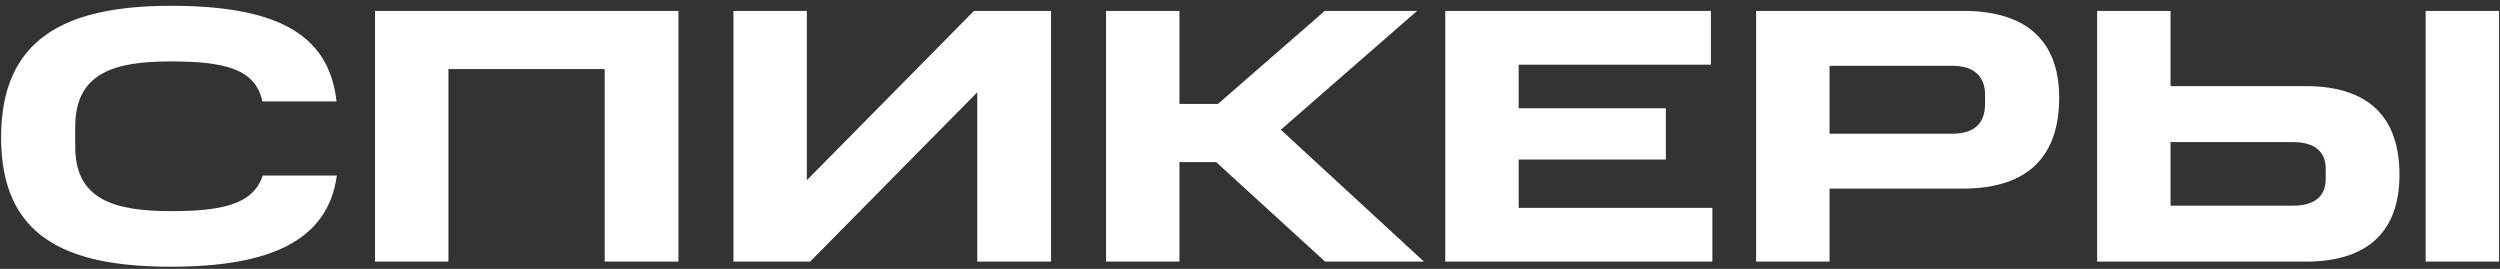 <?xml version="1.0" encoding="UTF-8"?> <svg xmlns="http://www.w3.org/2000/svg" width="344" height="37" viewBox="0 0 344 37" fill="none"><rect x="0" y="0" width="344" height="37" fill="#333333" stroke="none"/> <path d="M0.15 18.9C0.15 32.45 8.85 36.7 23.5 36.7C36.95 36.7 45.1 33.25 46.35 24.15H36.15C34.85 28.15 30.5 29.05 23.55 29.05C15.6 29.05 10.35 27.4 10.35 20.2V17.45C10.35 10 15.75 8.45 23.5 8.45C30.85 8.45 35.15 9.45 36.1 13.95H46.3C45.25 4.1 37.05 0.8 23.5 0.8C8.85 0.8 0.15 5.4 0.15 18.9ZM51.605 1.5V36H61.705V9.5H83.205V36H93.355V1.5H51.605ZM134.471 12.7V36H144.621V1.5H134.021L111.021 24.8V1.5H100.921V36H111.471L134.471 12.7ZM182.291 1.5L167.591 14.3H162.291V1.5H152.191V36H162.291V22.3H167.341L182.341 36H195.941L176.241 17.85L194.991 1.5H182.291ZM198.87 1.5V36H235.62V28.6H208.97V21.95H229.22V14.9H208.97V8.9H235.42V1.5H198.87ZM241.644 1.5V36H251.744V25.95H270.144C279.194 25.95 283.344 21.35 283.344 13.45C283.344 5.95 279.194 1.5 270.144 1.5H241.644ZM273.144 14.25C273.144 16.75 271.944 18.4 268.594 18.4H251.744V9.05H268.594C271.844 9.05 273.144 10.7 273.144 13.05V14.25ZM288.568 1.5V36H317.268C326.118 36 330.168 31.55 330.168 24.05C330.168 16.3 326.118 11.85 317.268 11.85H298.668V1.5H288.568ZM320.018 24.65C320.018 26.85 318.668 28.3 315.518 28.3H298.668V19.55H315.518C318.668 19.55 320.018 21.05 320.018 23.15V24.65ZM333.768 1.5V36H343.868V1.5H333.768Z" fill="white"></path> </svg> 